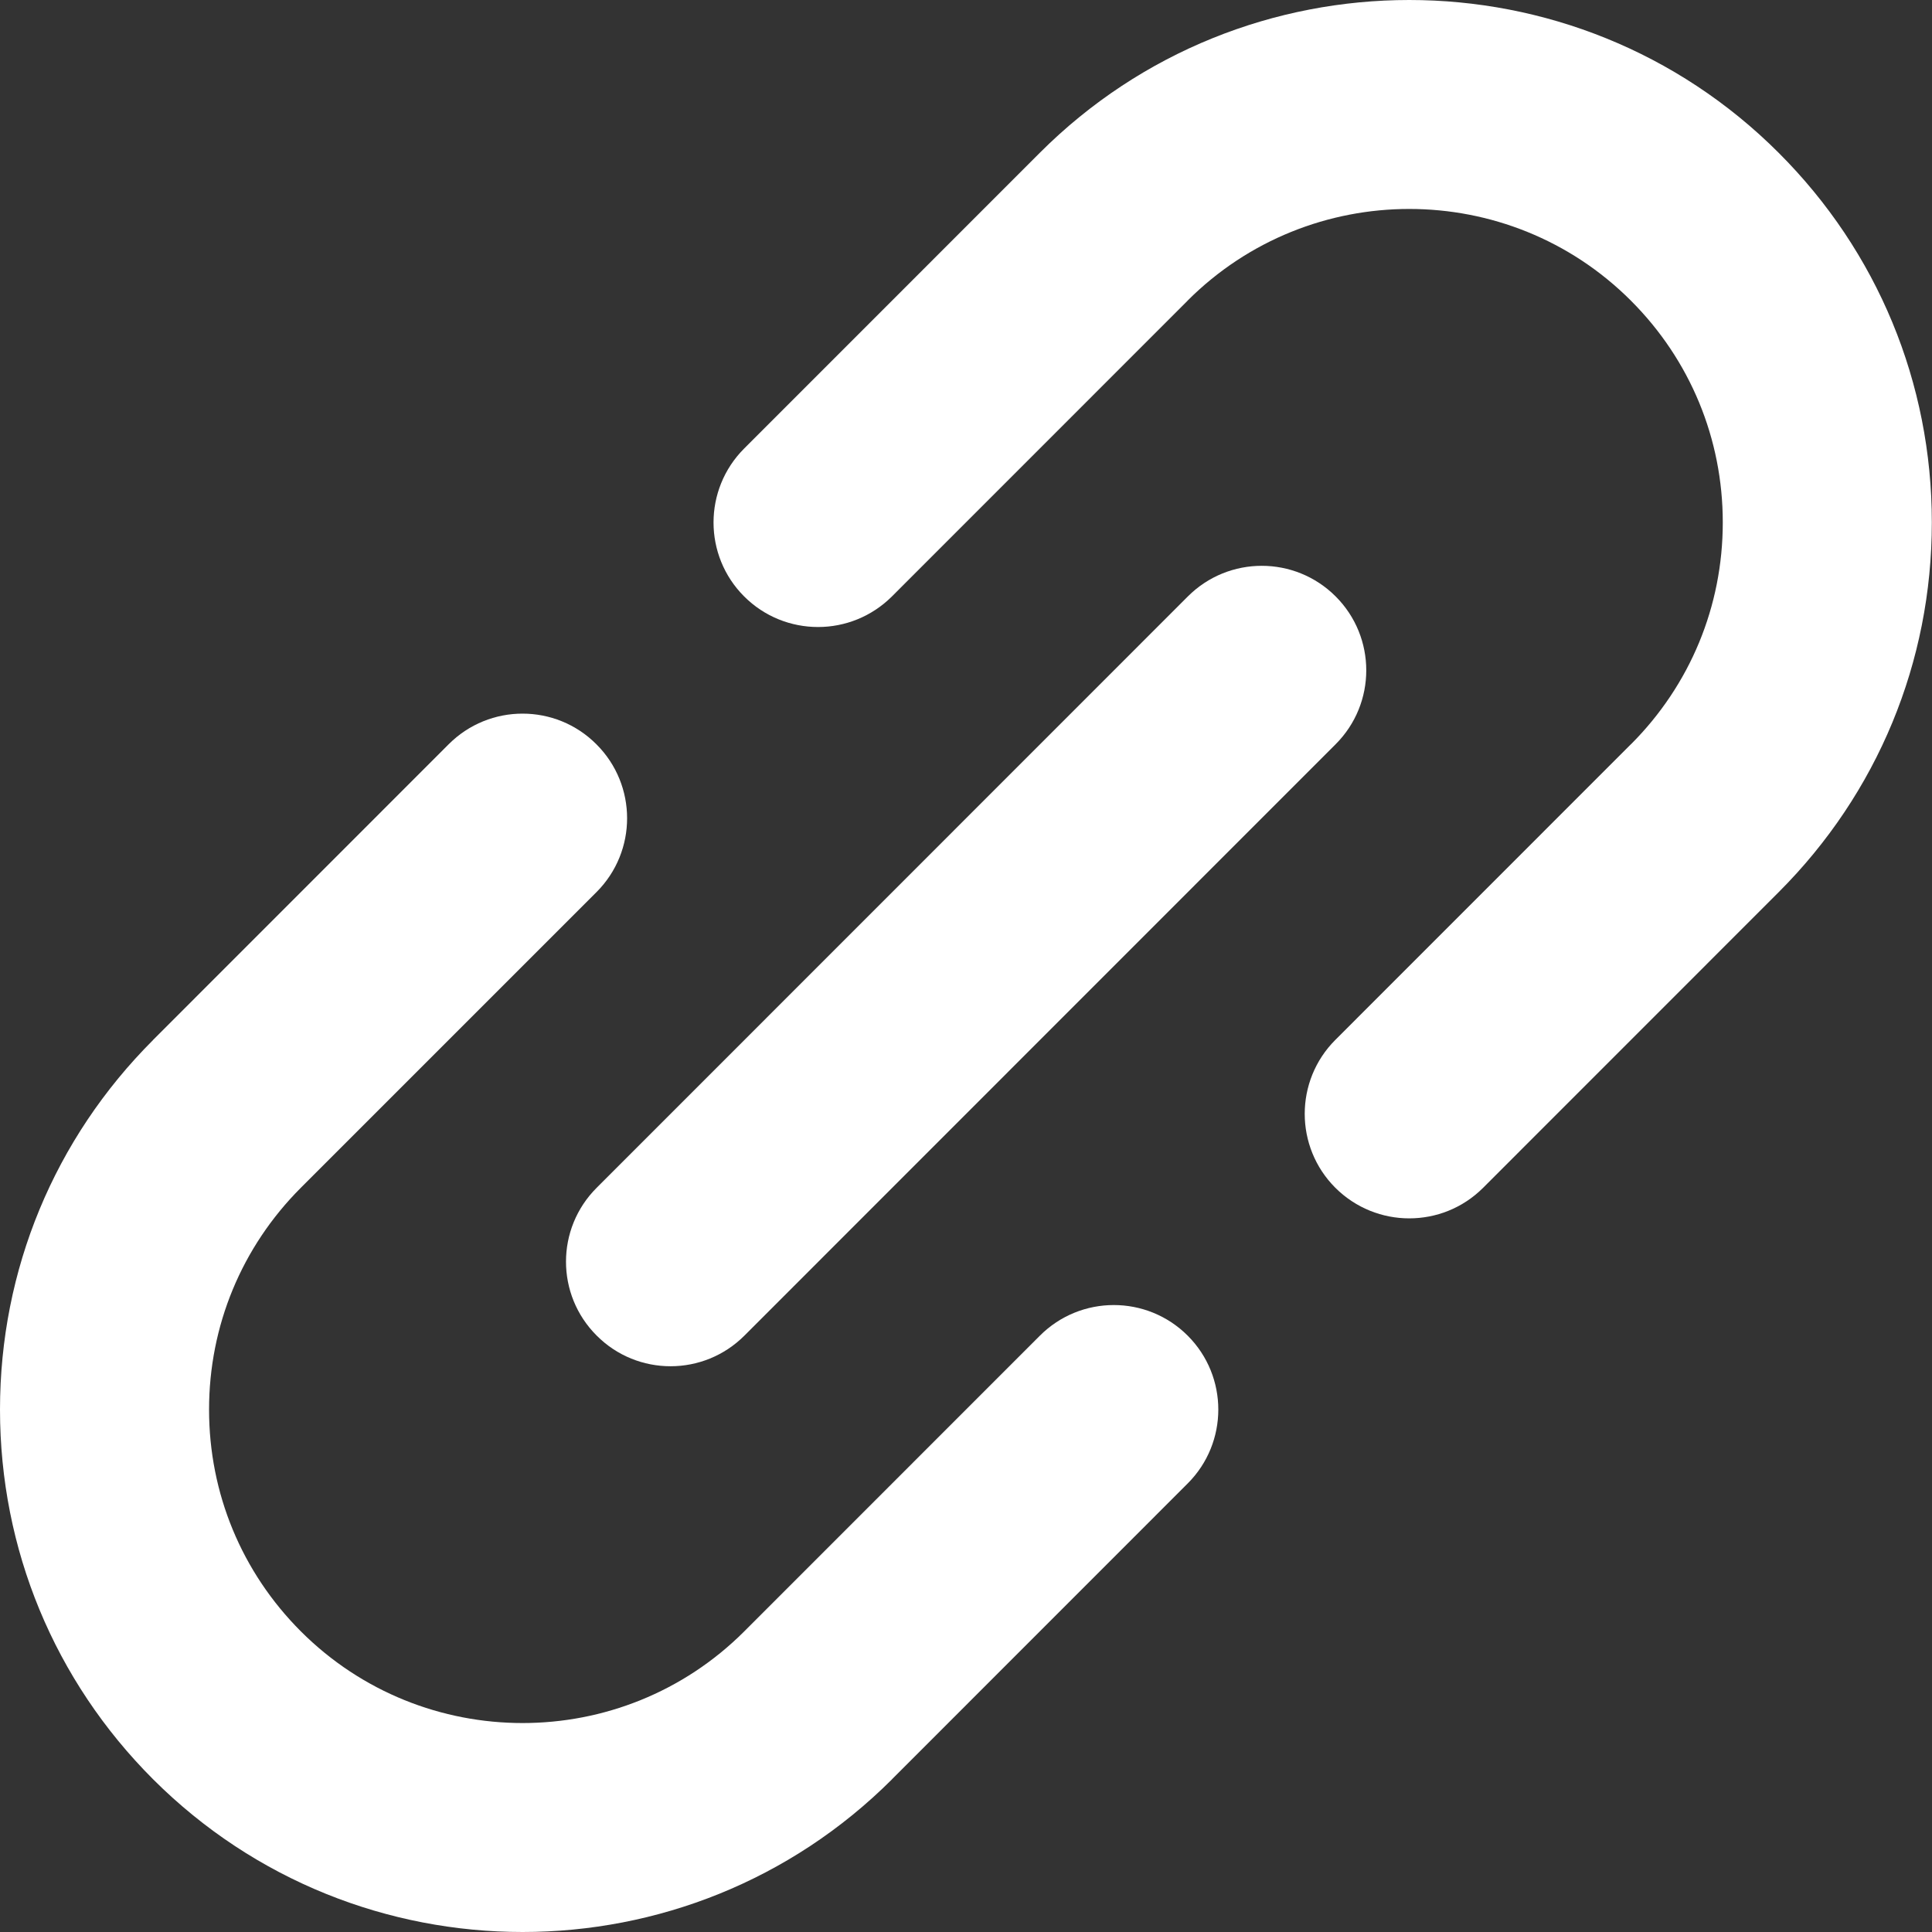 <svg width="24" height="24" viewBox="0 0 24 24" fill="none" xmlns="http://www.w3.org/2000/svg">
<rect x="0" y="0" width="24" height="24" fill="#333333" stroke="none"/>
<path d="M12.918 16.592L9.246 20.265C9.246 20.265 9.246 20.265 9.246 20.265C9.246 20.265 9.246 20.265 9.246 20.265C7.727 21.784 5.256 21.784 3.737 20.265C3.002 19.529 2.597 18.551 2.597 17.51C2.597 16.47 3.002 15.491 3.737 14.755C3.737 14.755 3.737 14.755 3.737 14.755L7.41 11.082C7.917 10.575 7.917 9.753 7.409 9.246C6.903 8.738 6.08 8.738 5.573 9.246L1.901 12.919C1.901 12.919 1.901 12.919 1.901 12.92C0.675 14.146 0 15.776 0 17.51C0 19.245 0.675 20.875 1.901 22.102C3.167 23.367 4.829 24 6.492 24C8.154 24 9.816 23.367 11.082 22.102C11.082 22.102 11.082 22.101 11.082 22.101L14.754 18.428C15.261 17.921 15.261 17.099 14.754 16.592C14.247 16.085 13.425 16.085 12.918 16.592Z" fill="white"/>
<path d="M23.998 6.49C23.998 4.756 23.323 3.125 22.096 1.899C19.565 -0.633 15.447 -0.633 12.916 1.899C12.916 1.899 12.916 1.899 12.916 1.899L9.244 5.572C8.737 6.079 8.737 6.902 9.244 7.409C9.497 7.662 9.829 7.789 10.162 7.789C10.494 7.789 10.826 7.662 11.08 7.409L14.752 3.736C14.752 3.736 14.752 3.735 14.752 3.735C16.271 2.216 18.742 2.216 20.26 3.735C20.996 4.471 21.401 5.45 21.401 6.49C21.401 7.531 20.996 8.509 20.261 9.245L20.26 9.245L16.588 12.918C16.081 13.425 16.081 14.248 16.588 14.755C16.842 15.008 17.174 15.135 17.506 15.135C17.839 15.135 18.171 15.008 18.424 14.755L22.096 11.082C22.097 11.081 22.097 11.081 22.097 11.081C23.323 9.855 23.998 8.224 23.998 6.49Z" fill="white"/>
<path d="M7.412 16.591C7.665 16.845 7.997 16.972 8.33 16.972C8.662 16.972 8.994 16.845 9.248 16.591L16.592 9.245C17.099 8.738 17.099 7.916 16.592 7.409C16.085 6.902 15.263 6.902 14.756 7.409L7.412 14.755C6.904 15.262 6.904 16.084 7.412 16.591Z" fill="white"/>
</svg>
